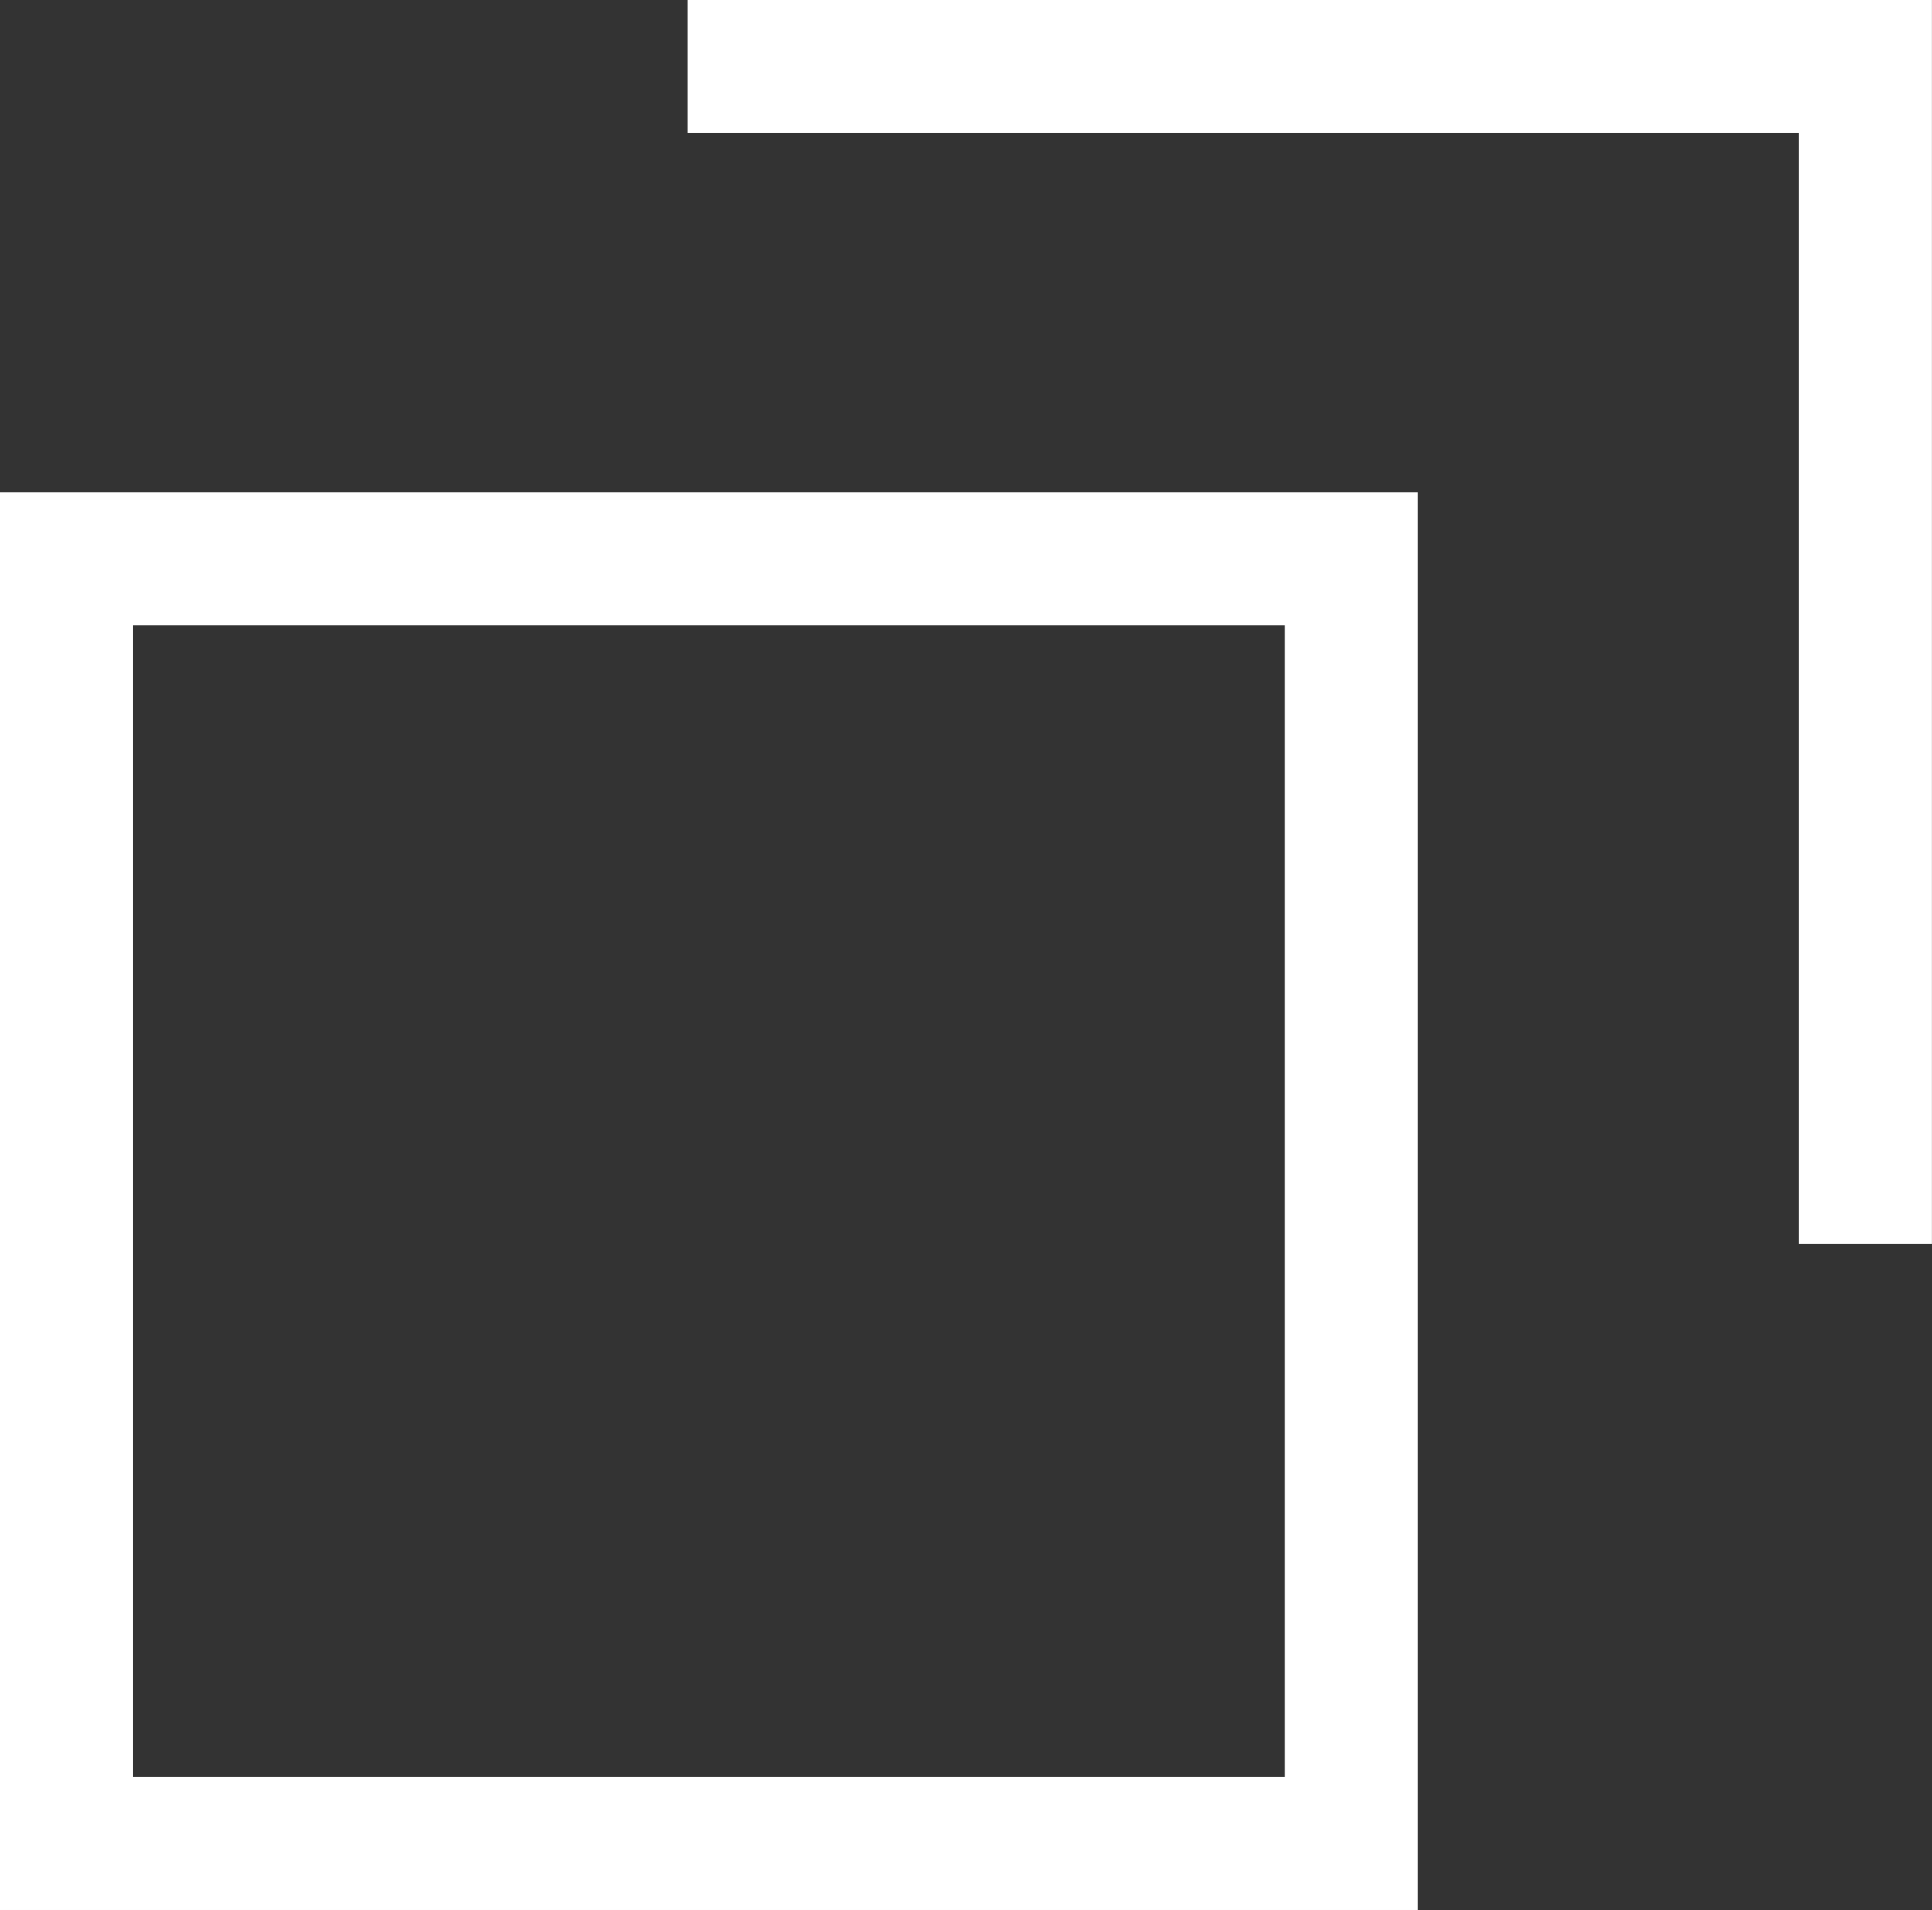<svg xmlns="http://www.w3.org/2000/svg" width="12.451" height="12.312" viewBox="0 0 12.451 12.312">
  <rect x="0" y="0" width="12.451" height="12.312" fill="#333333" stroke="none"/>
  <g id="グループ_5507" data-name="グループ 5507" transform="translate(-1327.011 -27.162)">
    <rect id="長方形_3557" data-name="長方形 3557" width="8.281" height="8.281" transform="translate(1327.439 30.764)" fill="none" stroke="#fff" stroke-miterlimit="10" stroke-width="0.857"/>
    <path id="パス_55819" data-name="パス 55819" d="M1331.442,27.59h7.591v7.59" fill="none" stroke="#fff" stroke-miterlimit="10" stroke-width="0.857"/>
  </g>
</svg>
